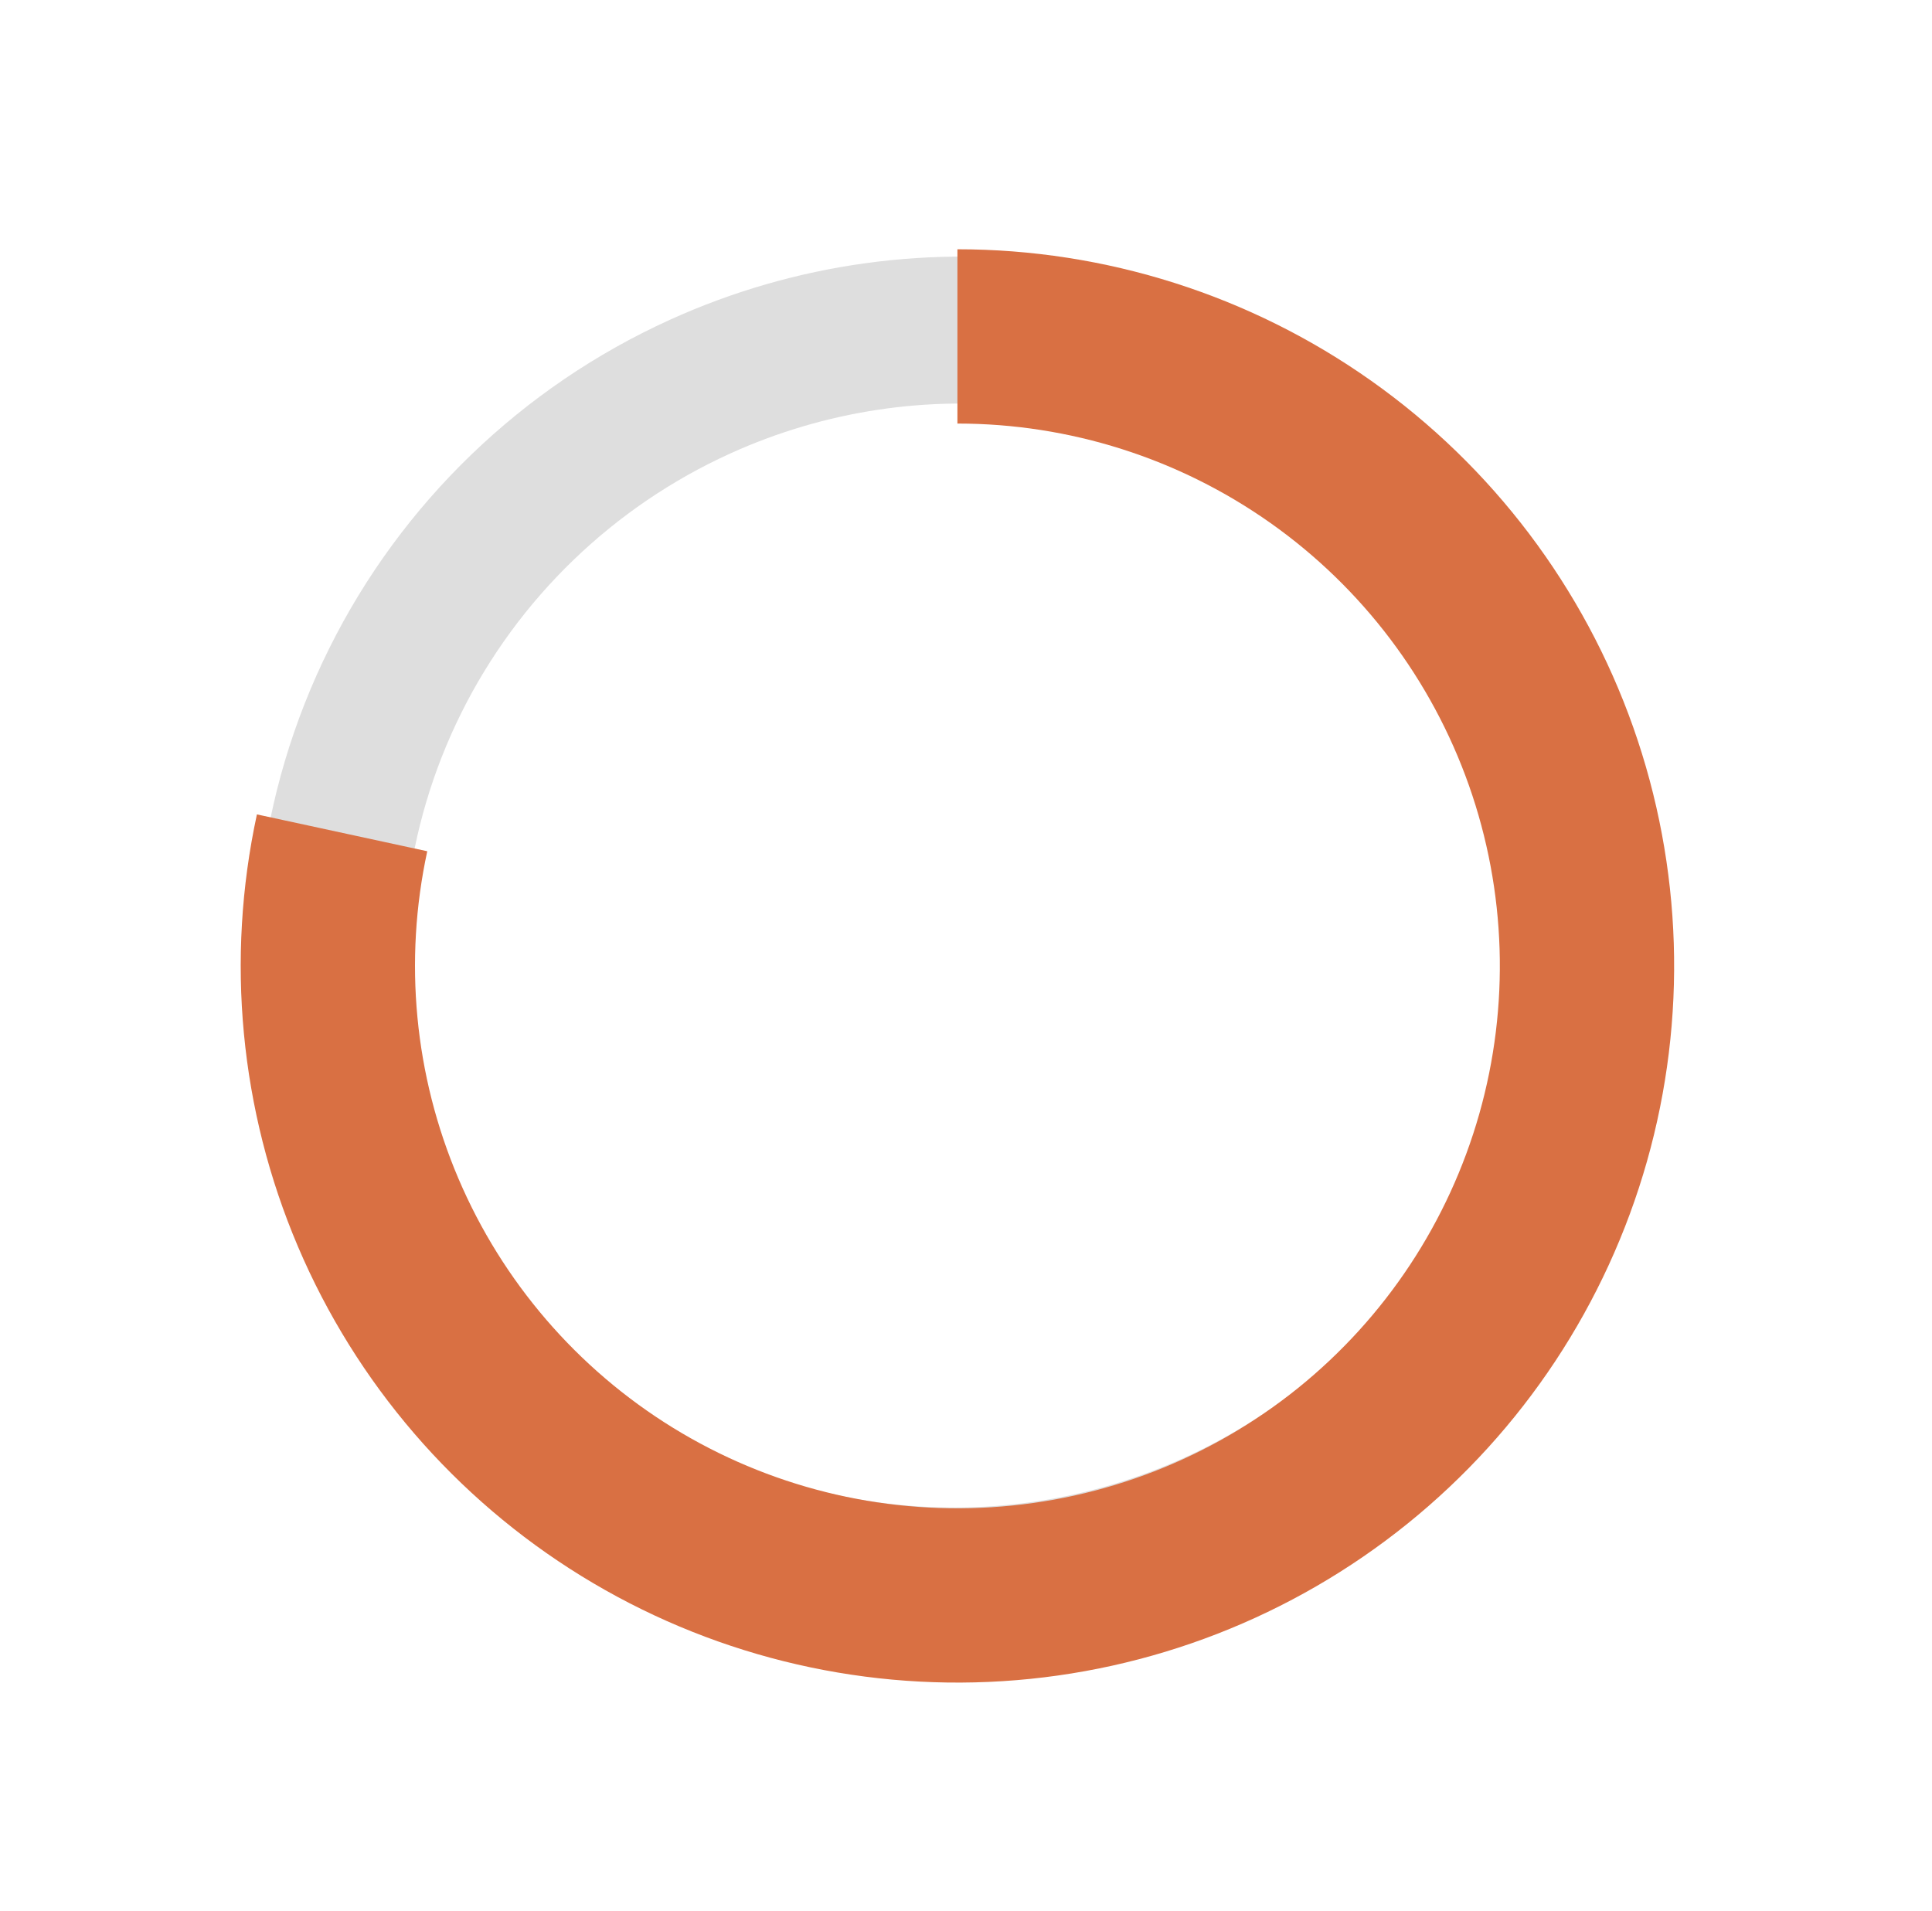 <?xml version="1.0" encoding="UTF-8"?> <svg xmlns="http://www.w3.org/2000/svg" width="93" height="92" viewBox="0 0 93 92" fill="none"><path d="M72.302 30.865C74.002 29.883 76.196 30.46 76.991 32.255C79.636 38.226 80.483 44.872 79.385 51.379C78.089 59.063 74.162 66.078 68.273 71.229C62.384 76.379 54.897 79.347 47.089 79.625C39.28 79.904 31.633 77.476 25.45 72.757C19.267 68.037 14.931 61.316 13.18 53.741C11.429 46.165 12.373 38.203 15.849 31.211C19.326 24.219 25.12 18.629 32.246 15.395C38.28 12.656 44.953 11.749 51.434 12.746C53.378 13.044 54.506 15.019 53.99 16.916V16.916C53.48 18.795 51.548 19.885 49.617 19.64C44.717 19.017 39.707 19.764 35.156 21.829C29.528 24.384 24.952 28.798 22.206 34.32C19.461 39.842 18.716 46.13 20.098 52.113C21.481 58.096 24.905 63.404 29.789 67.131C34.672 70.859 40.711 72.776 46.878 72.556C53.045 72.336 58.958 69.993 63.609 65.925C68.26 61.857 71.361 56.317 72.385 50.248C73.21 45.358 72.644 40.367 70.787 35.833C70.043 34.016 70.601 31.847 72.302 30.865V30.865Z" fill="#DEDEDE"></path><path d="M46.087 12C53.224 12 60.185 14.213 66.011 18.335C71.838 22.456 76.243 28.284 78.619 35.013C80.995 41.743 81.226 49.044 79.279 55.91C77.333 62.776 73.305 68.87 67.75 73.351C62.196 77.832 55.388 80.481 48.266 80.931C41.143 81.382 34.056 79.612 27.981 75.867C21.906 72.122 17.142 66.584 14.346 60.018C11.55 53.452 10.858 46.181 12.367 39.205L20.567 40.979C19.425 46.258 19.948 51.762 22.065 56.731C24.181 61.7 27.787 65.891 32.384 68.726C36.982 71.56 42.346 72.899 47.736 72.558C53.127 72.217 58.279 70.213 62.482 66.821C66.686 63.43 69.734 58.818 71.208 53.621C72.681 48.425 72.506 42.9 70.708 37.806C68.909 32.713 65.576 28.303 61.166 25.184C56.757 22.065 51.488 20.39 46.087 20.39L46.087 12Z" fill="#D97043"></path></svg> 